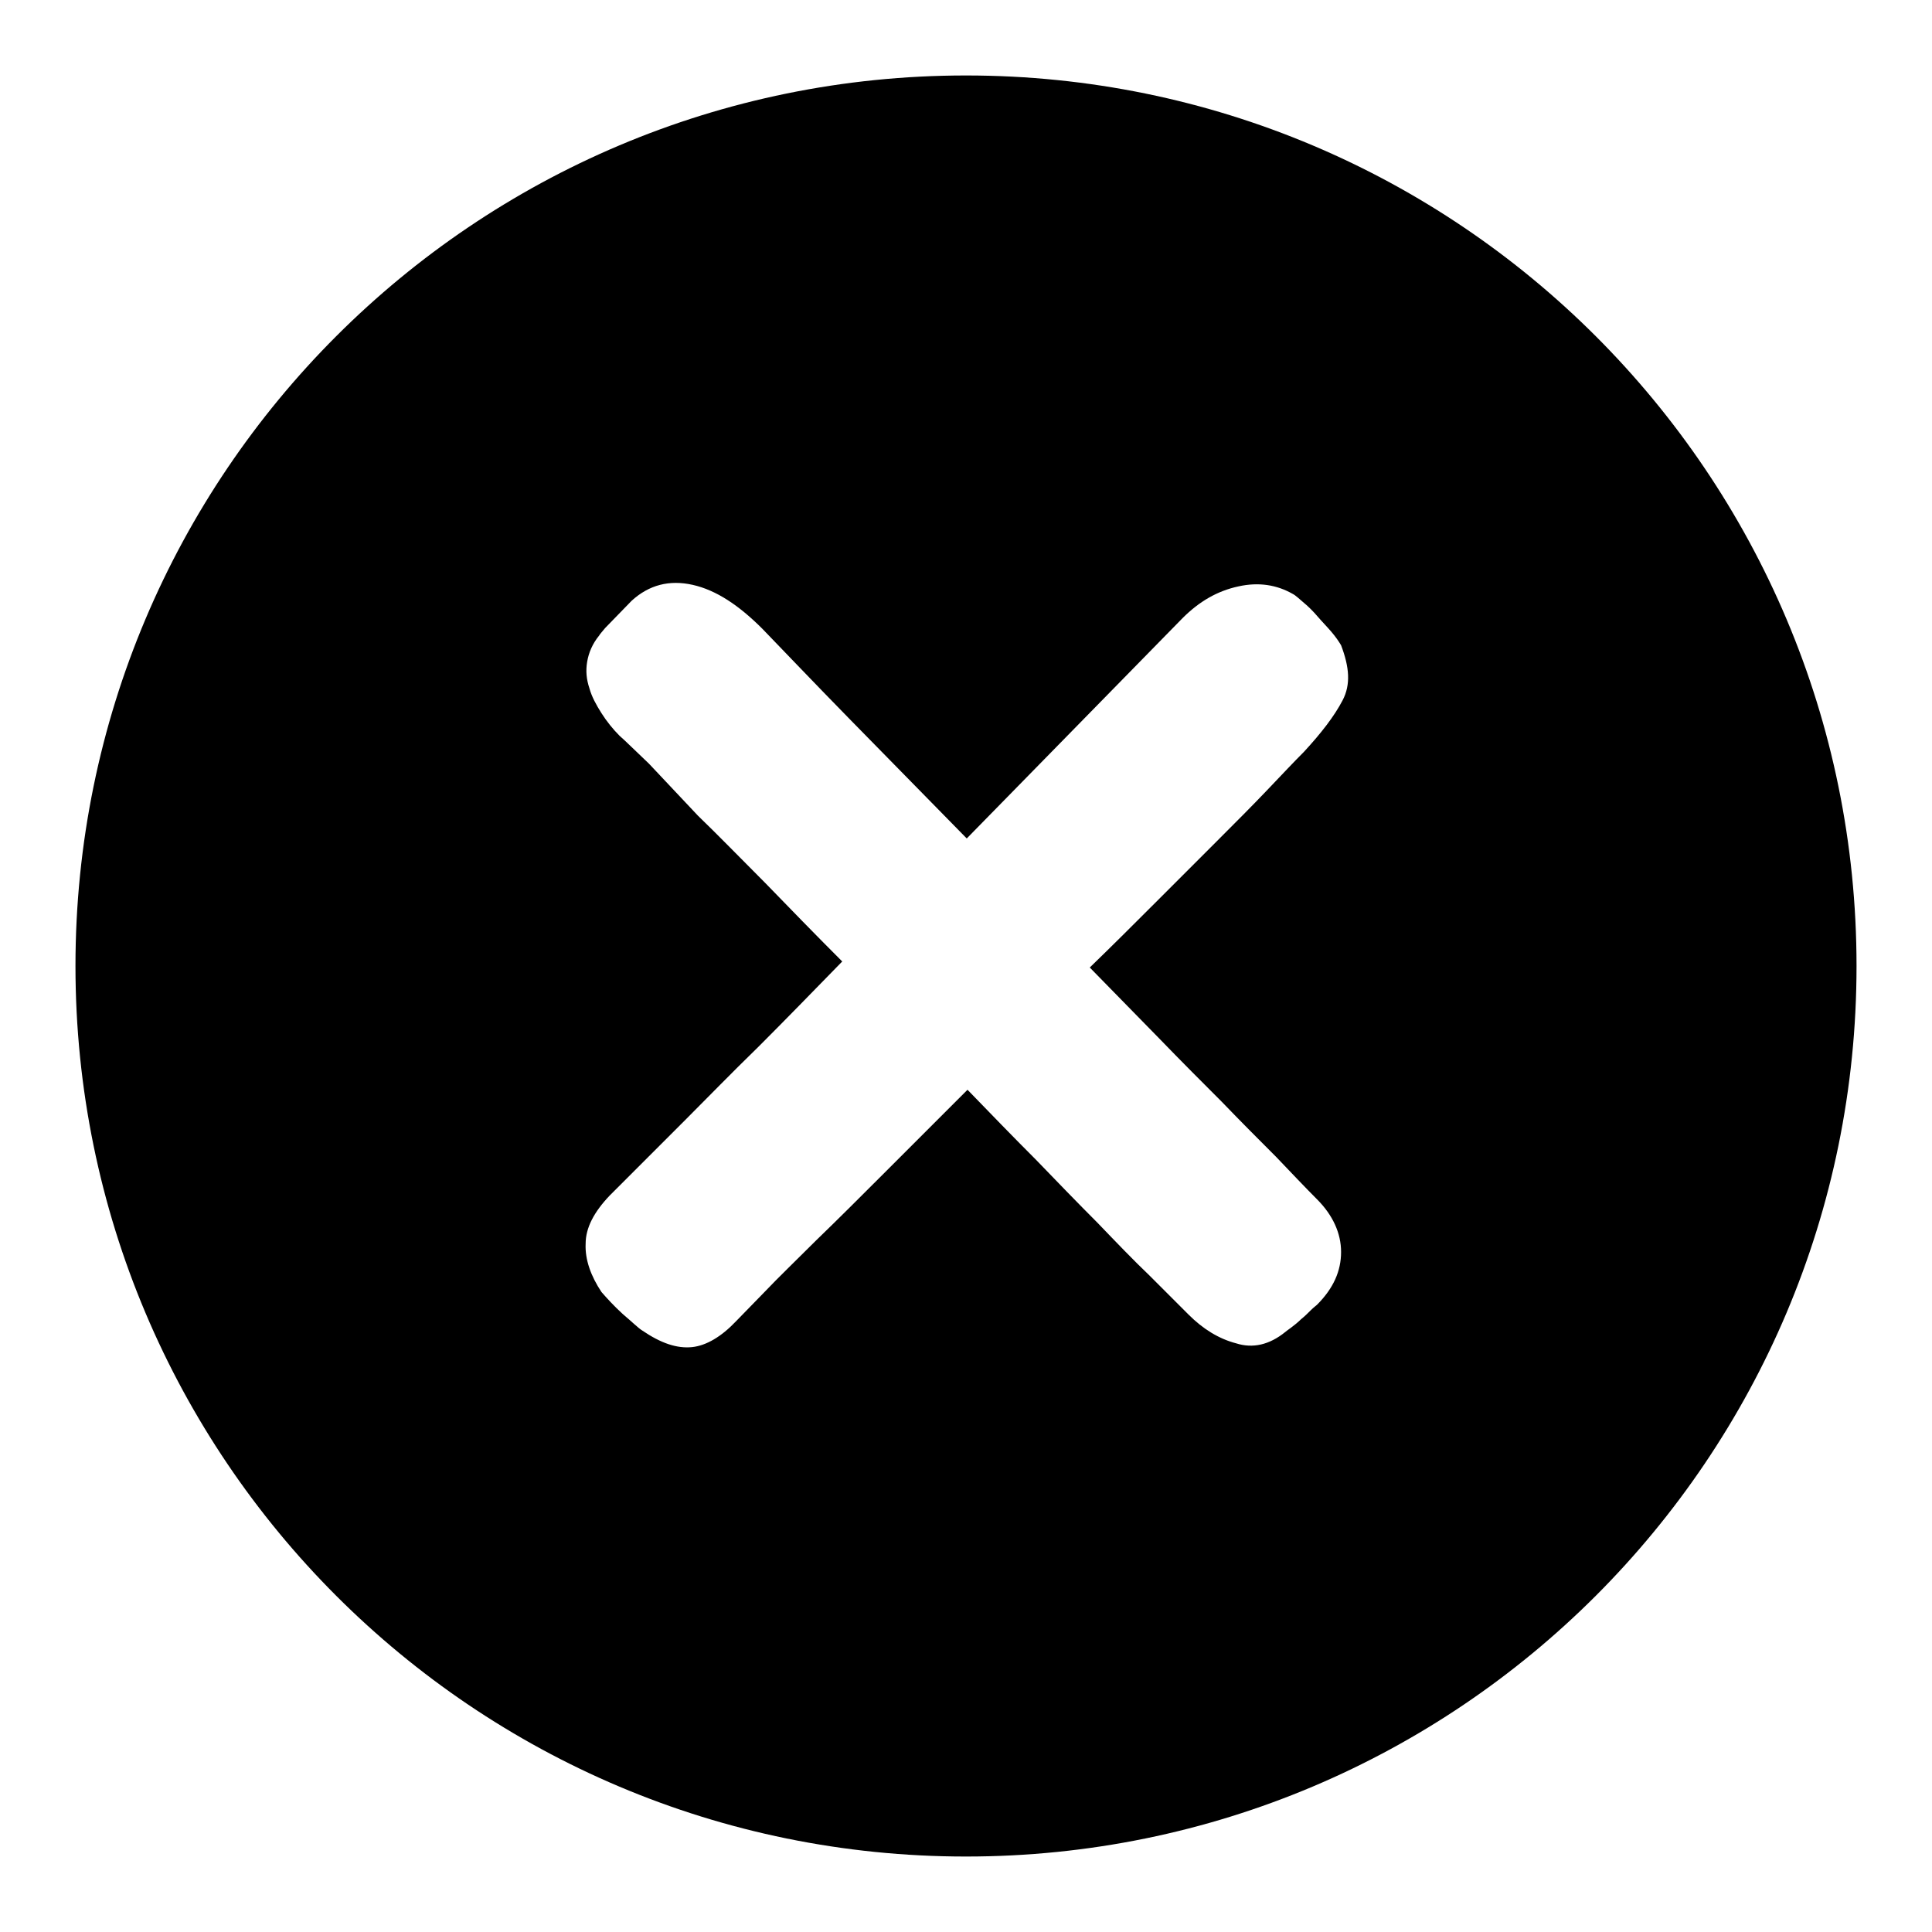 <?xml version="1.0" encoding="utf-8"?>
<!-- Svg Vector Icons : http://www.onlinewebfonts.com/icon -->
<!DOCTYPE svg PUBLIC "-//W3C//DTD SVG 1.1//EN" "http://www.w3.org/Graphics/SVG/1.1/DTD/svg11.dtd">
<svg version="1.1" xmlns="http://www.w3.org/2000/svg" xmlns:xlink="http://www.w3.org/1999/xlink" x="0px" y="0px" viewBox="0 0 256 256" enable-background="new 0 0 256 256" xml:space="preserve">
<g><g><path fill="#000000" d="M128,10C62.8,10,10,62.8,10,128c0,65.2,52.8,118,118,118c65.2,0,118-52.8,118-118C246,62.8,193.2,10,128,10z M177.9,92.8c-1.1,2.1-2.8,4.3-5.1,6.8c-1.3,1.3-2.9,3-4.9,5.1c-2,2.1-4.2,4.3-6.7,6.8c-2.5,2.5-5.1,5.1-8,8s-5.8,5.8-8.8,8.7l9.2,9.4c2.9,3,5.7,5.8,8.3,8.4c2.6,2.7,5,5.1,7.2,7.3c2.1,2.2,3.9,4.1,5.4,5.6c2.1,2.1,3.2,4.5,3.2,7c0,2.5-1,4.8-3.2,7c-0.1,0.1-0.4,0.3-0.8,0.7c-0.4,0.4-0.8,0.8-1.3,1.2c-0.4,0.4-0.9,0.8-1.3,1.1c-0.4,0.3-0.7,0.5-0.8,0.6c-2.1,1.7-4.3,2.2-6.5,1.5c-2.3-0.6-4.4-1.9-6.3-3.8c-1.4-1.4-3.1-3.1-5.2-5.2c-2.1-2-4.4-4.4-6.9-7c-2.6-2.6-5.3-5.4-8.2-8.4c-3-3-5.9-6-9-9.2c-3.7,3.7-7.3,7.3-10.7,10.7c-3.4,3.4-6.5,6.5-9.3,9.2c-2.7,2.7-5.1,5-6.9,6.9l-3.8,3.9c-1.9,2-3.9,3.2-5.8,3.4c-2,0.2-4.1-0.5-6.6-2.2c-0.5-0.3-1.3-1.1-2.6-2.2c-1.2-1.1-2.1-2.1-2.8-2.9c-1.4-2.1-2.2-4.3-2.1-6.4c0-2.1,1.1-4.2,3.2-6.4c0.4-0.4,1.5-1.5,3.3-3.3s4.1-4.1,6.9-6.9s5.9-6,9.5-9.5c3.5-3.5,7.2-7.3,11.1-11.3c-3.6-3.6-7-7.1-10.2-10.4c-3.3-3.3-6.2-6.3-8.9-8.9l-6.5-6.9c-1.9-1.8-3.2-3.1-3.9-3.7c-0.9-0.9-1.7-1.9-2.4-3c-0.7-1.1-1.3-2.2-1.6-3.3c-0.4-1.2-0.5-2.3-0.3-3.5c0.2-1.2,0.7-2.4,1.6-3.5c0.1-0.2,0.4-0.5,0.8-1l3.5-3.6c2.3-2.1,5-2.8,8.1-2.1s6.1,2.7,9.2,5.8c3,3.1,6.9,7.2,11.6,12l15.5,15.8l28.6-29.2c2.2-2.2,4.6-3.6,7.4-4.2c2.7-0.6,5.1-0.2,7.2,1c0.4,0.2,0.9,0.7,1.5,1.2c0.6,0.5,1.2,1.1,1.8,1.8c0.6,0.7,1.2,1.3,1.8,2c0.6,0.7,1,1.3,1.3,1.8C178.8,88.4,179,90.7,177.9,92.8z"/></g></g>
</svg>